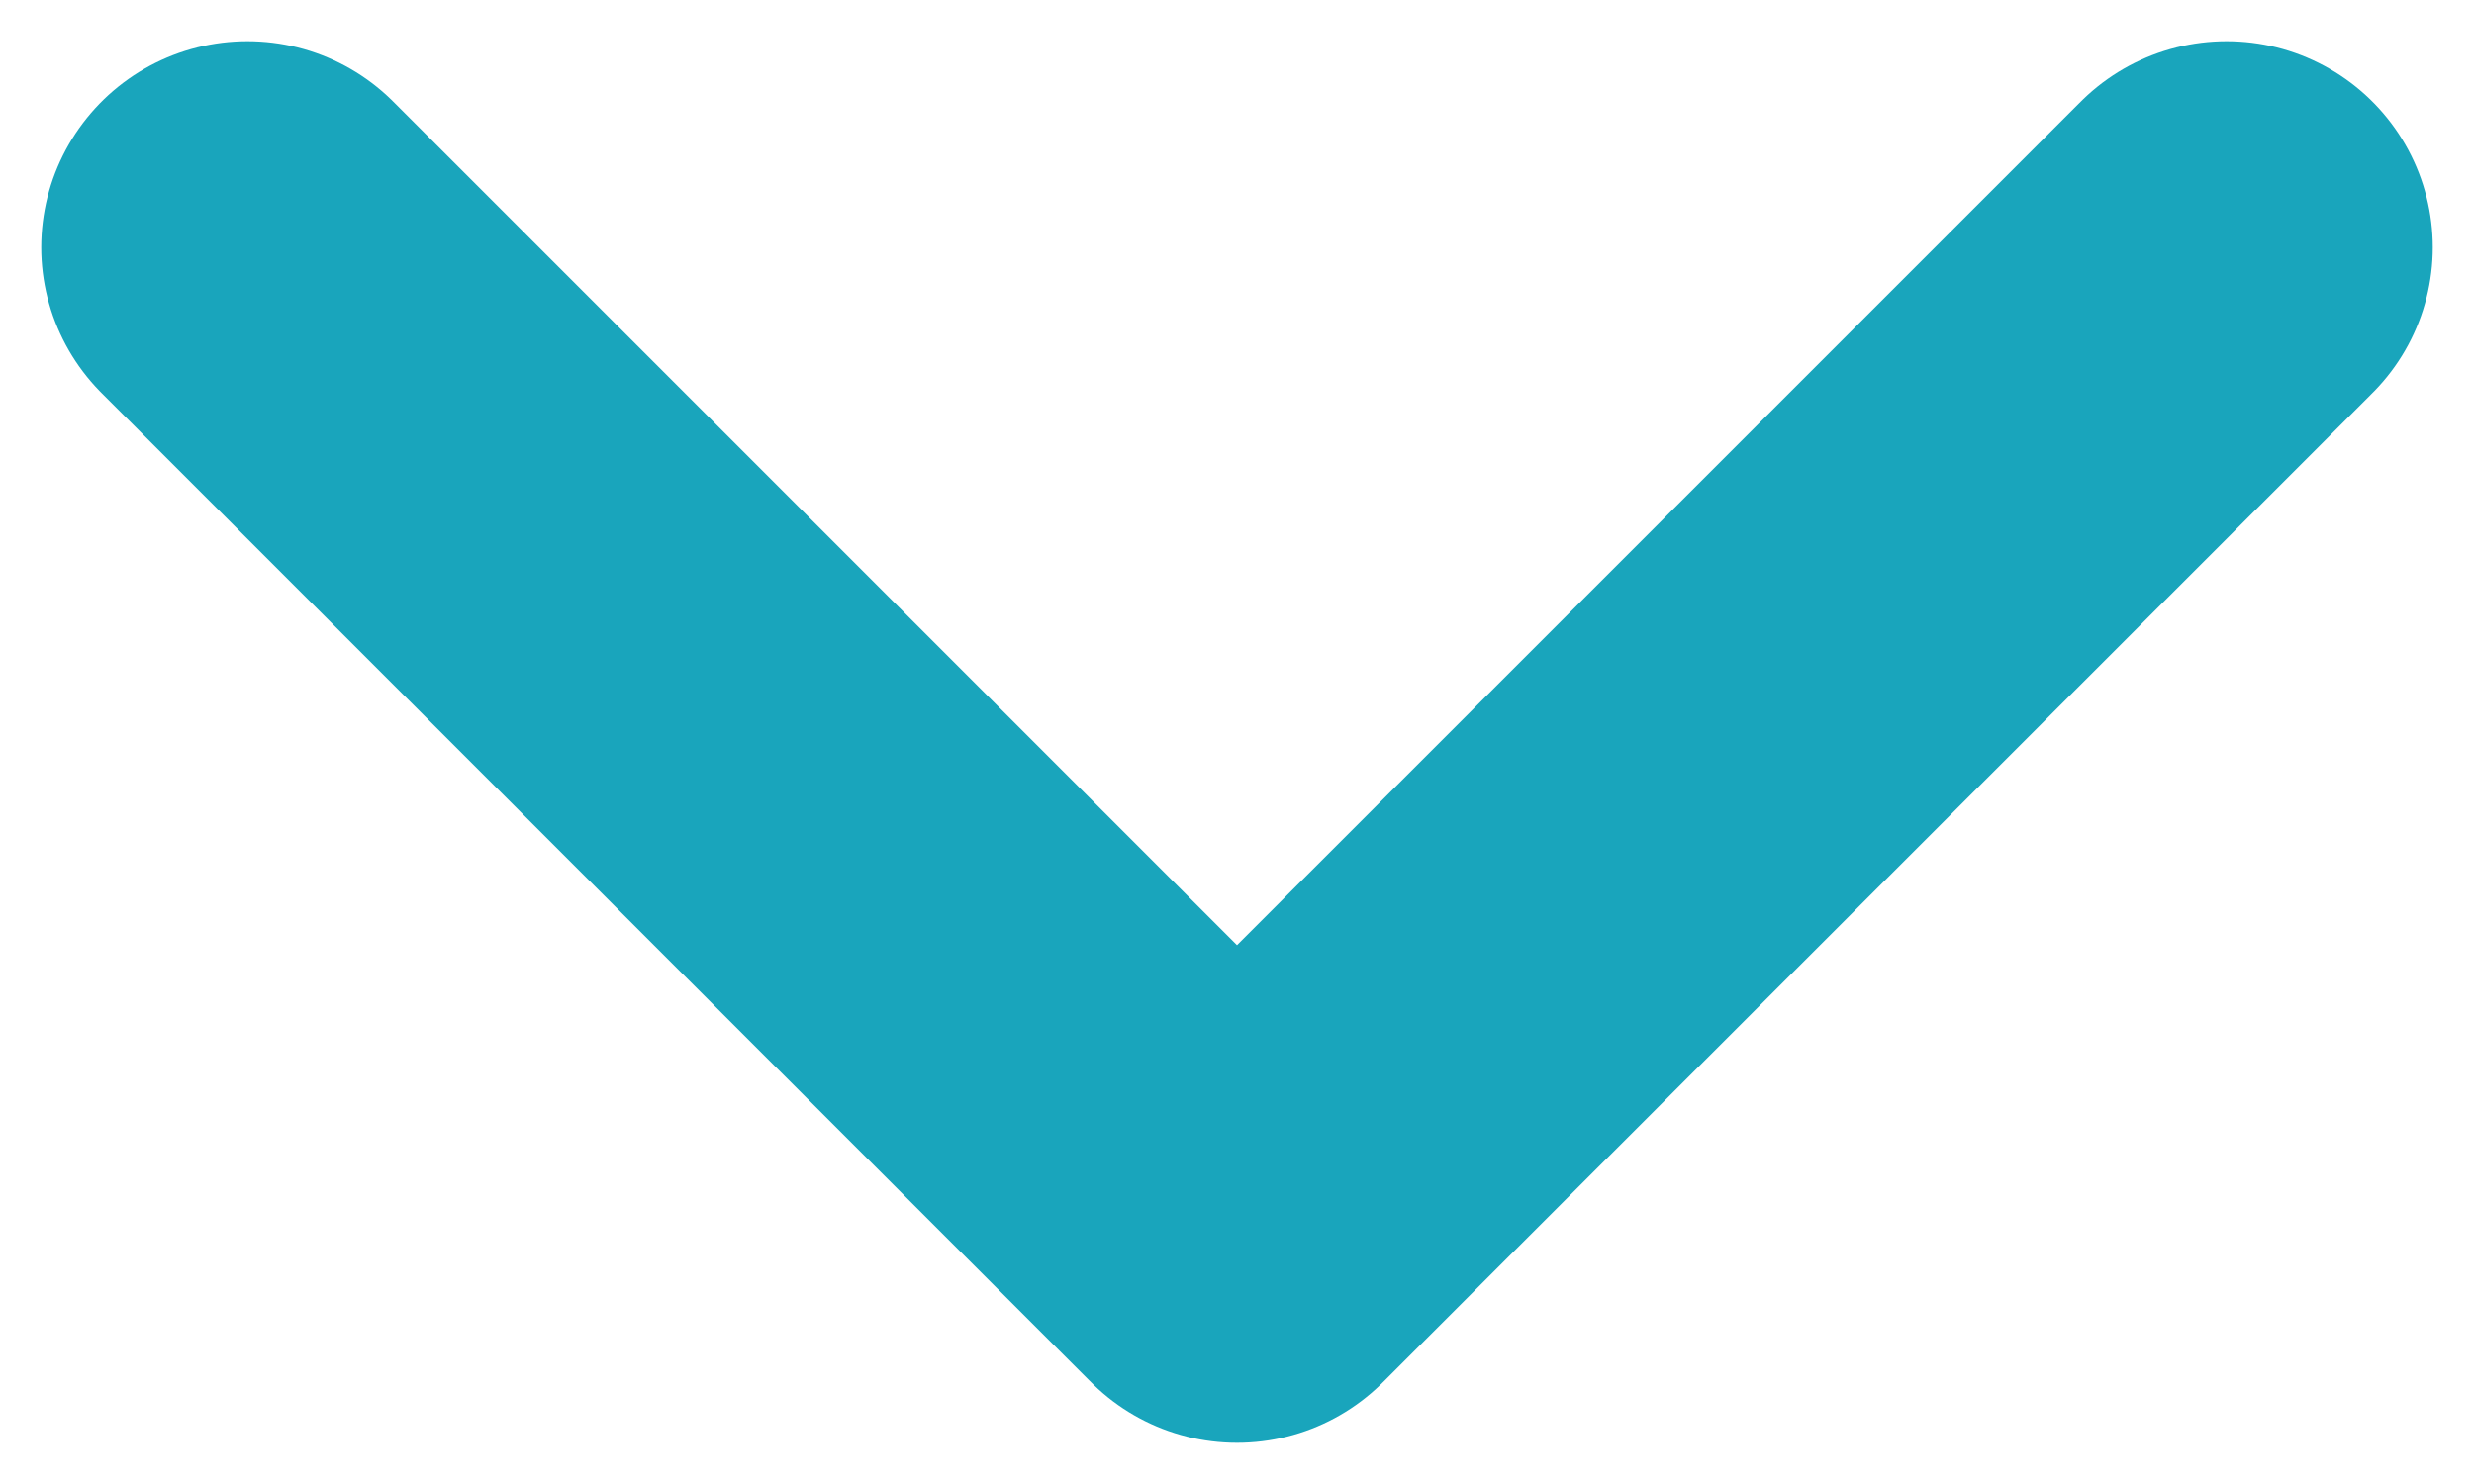 <svg xmlns="http://www.w3.org/2000/svg" viewBox="0 0 30 18"><path d="m3 3 12 12L27 3" stroke="#19A5BC" stroke-width="5" fill="none" fill-rule="evenodd" stroke-linecap="round" stroke-linejoin="round"/></svg>